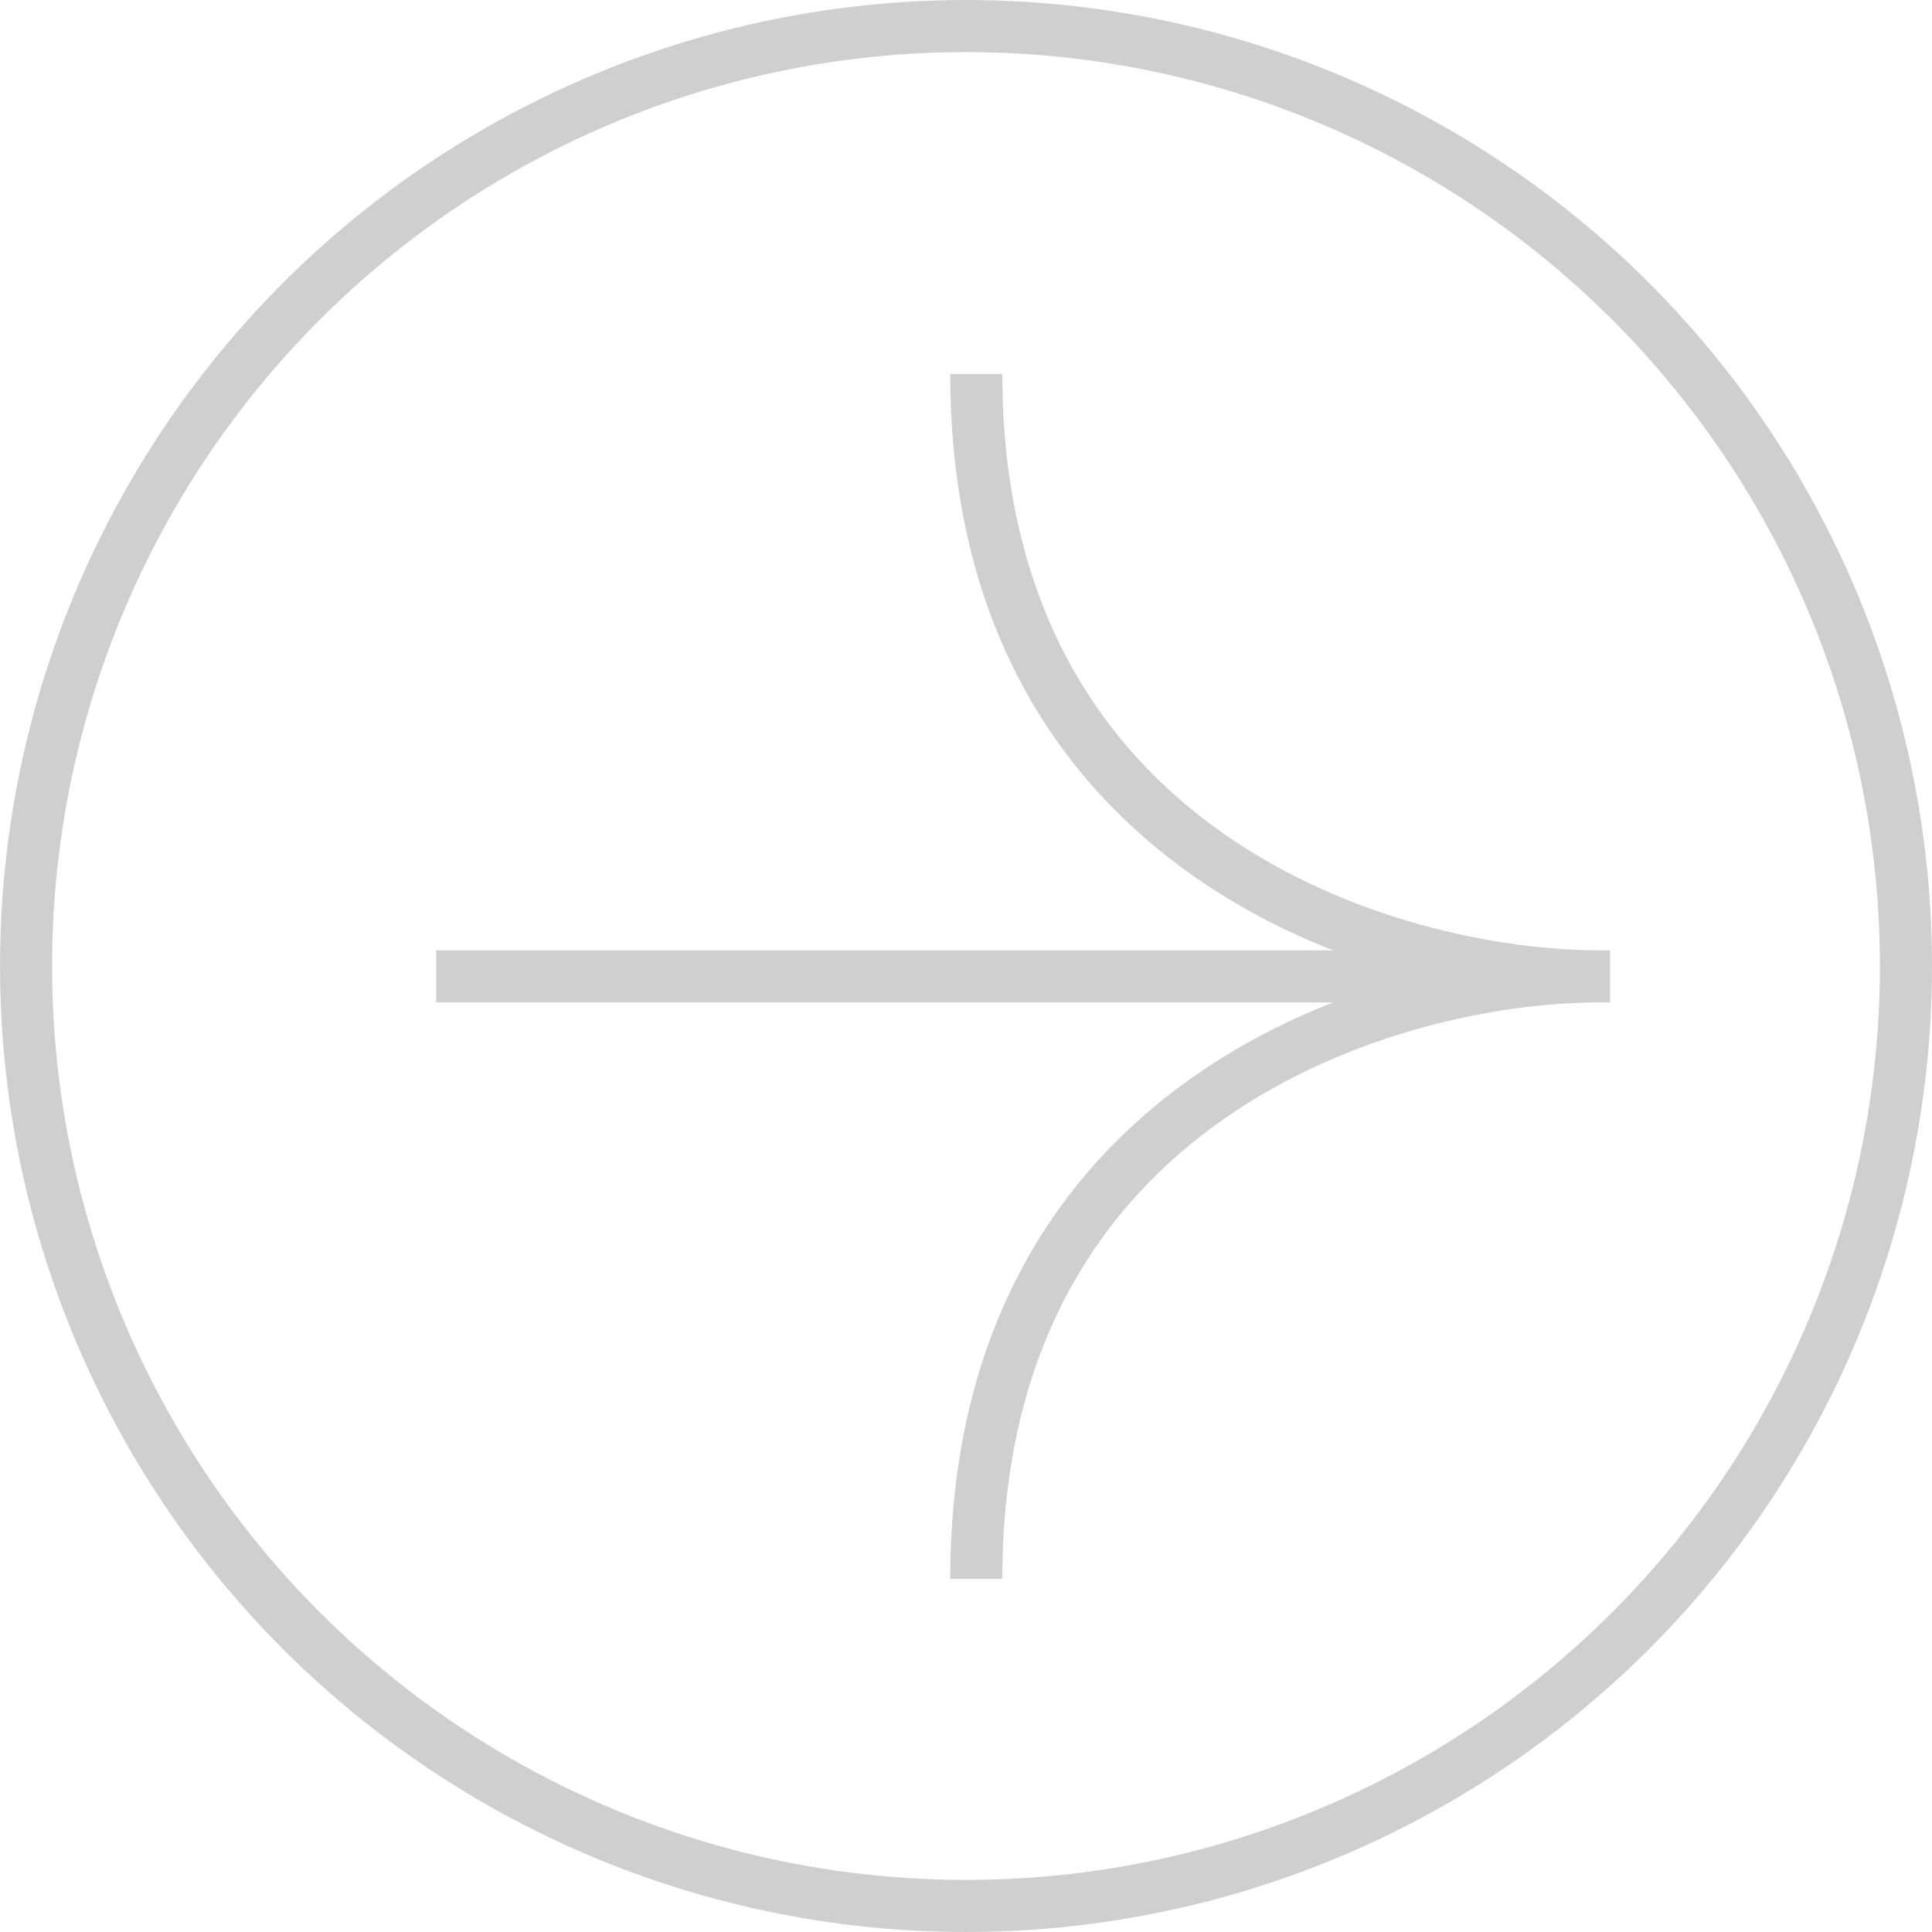 <svg xmlns="http://www.w3.org/2000/svg" width="54" height="54" fill="none"><circle cx="27" cy="27" r="26.272" stroke="#CFCFCF" stroke-width="1.455"/><path stroke="#CFCFCF" stroke-width="1.455" d="M12.192 27.29H45m-.292 0c-5.806 0-17.42-3.367-17.42-16.838m17.42 16.838c-5.806 0-17.42 3.368-17.42 16.84"/></svg>